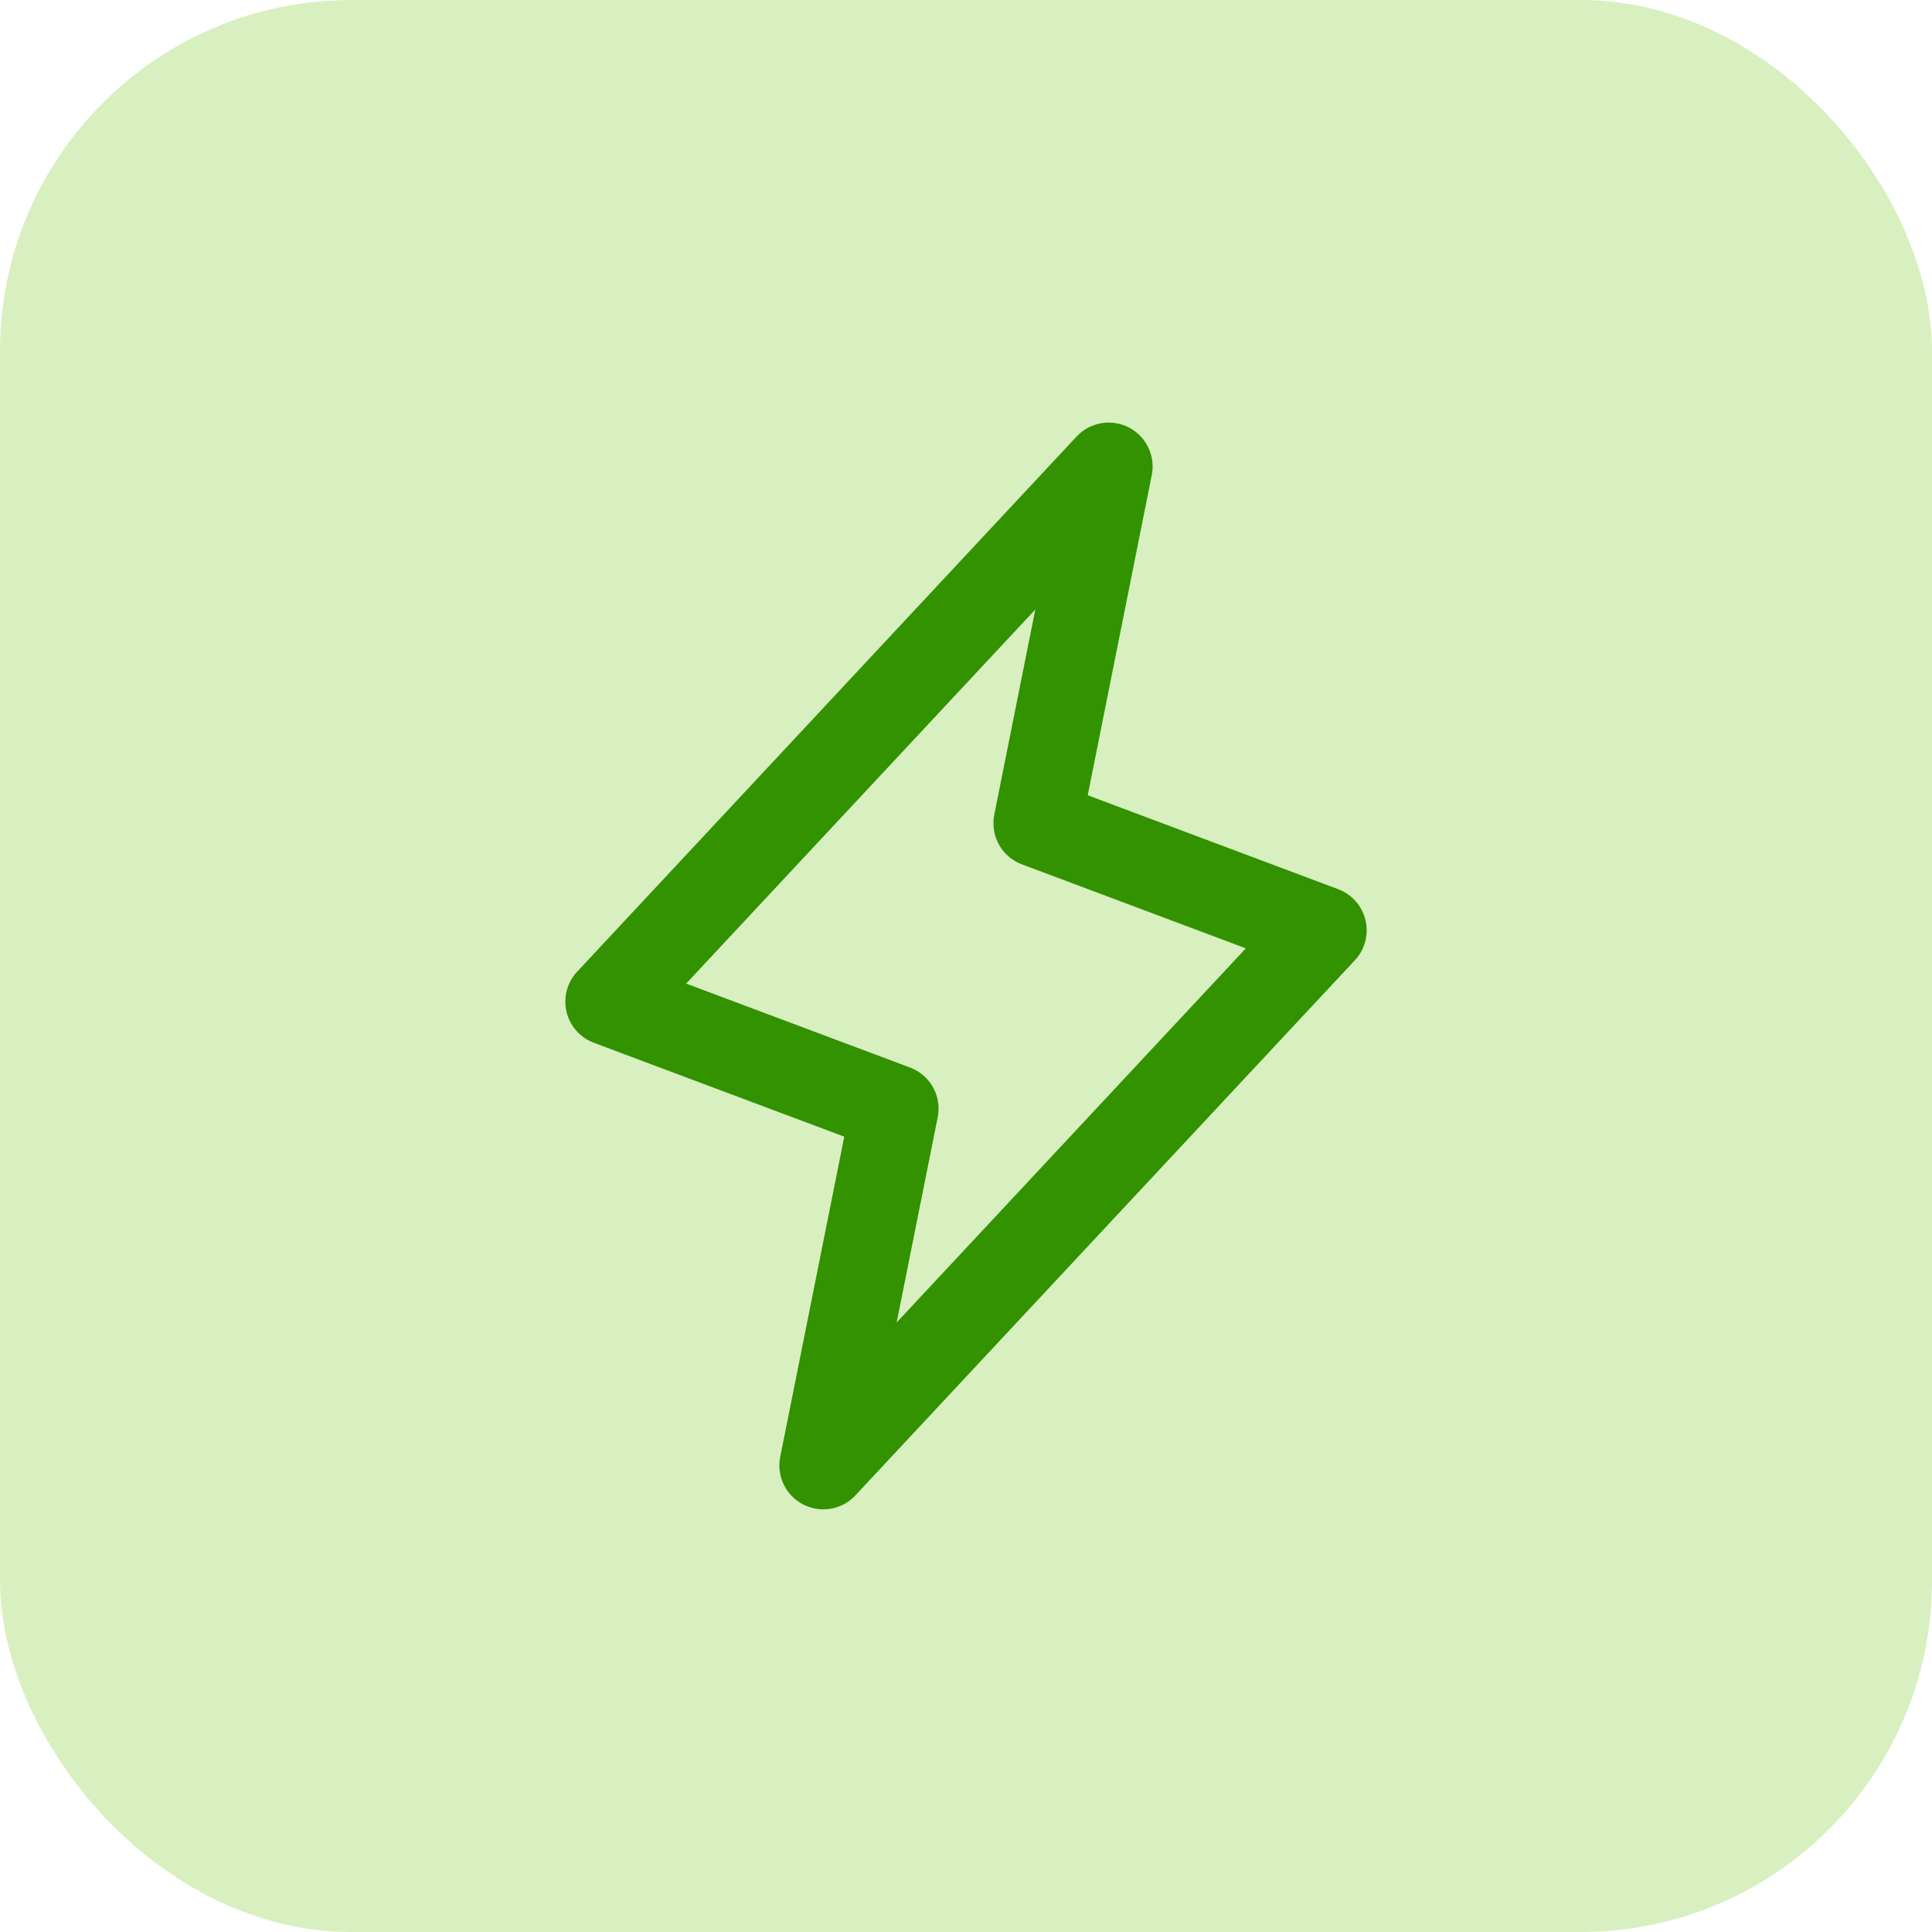 <svg xmlns="http://www.w3.org/2000/svg" fill="none" viewBox="0 0 44 44" height="44" width="44">
<rect fill="#D8EFC0" rx="8" height="44" width="44"></rect>
<path stroke-linejoin="round" stroke-linecap="round" stroke-width="2" stroke="#329200" d="M18.75 33.374L20.375 25.249L13.875 22.812L25.25 10.624L23.625 18.749L30.125 21.187L18.75 33.374Z"></path>
</svg>

